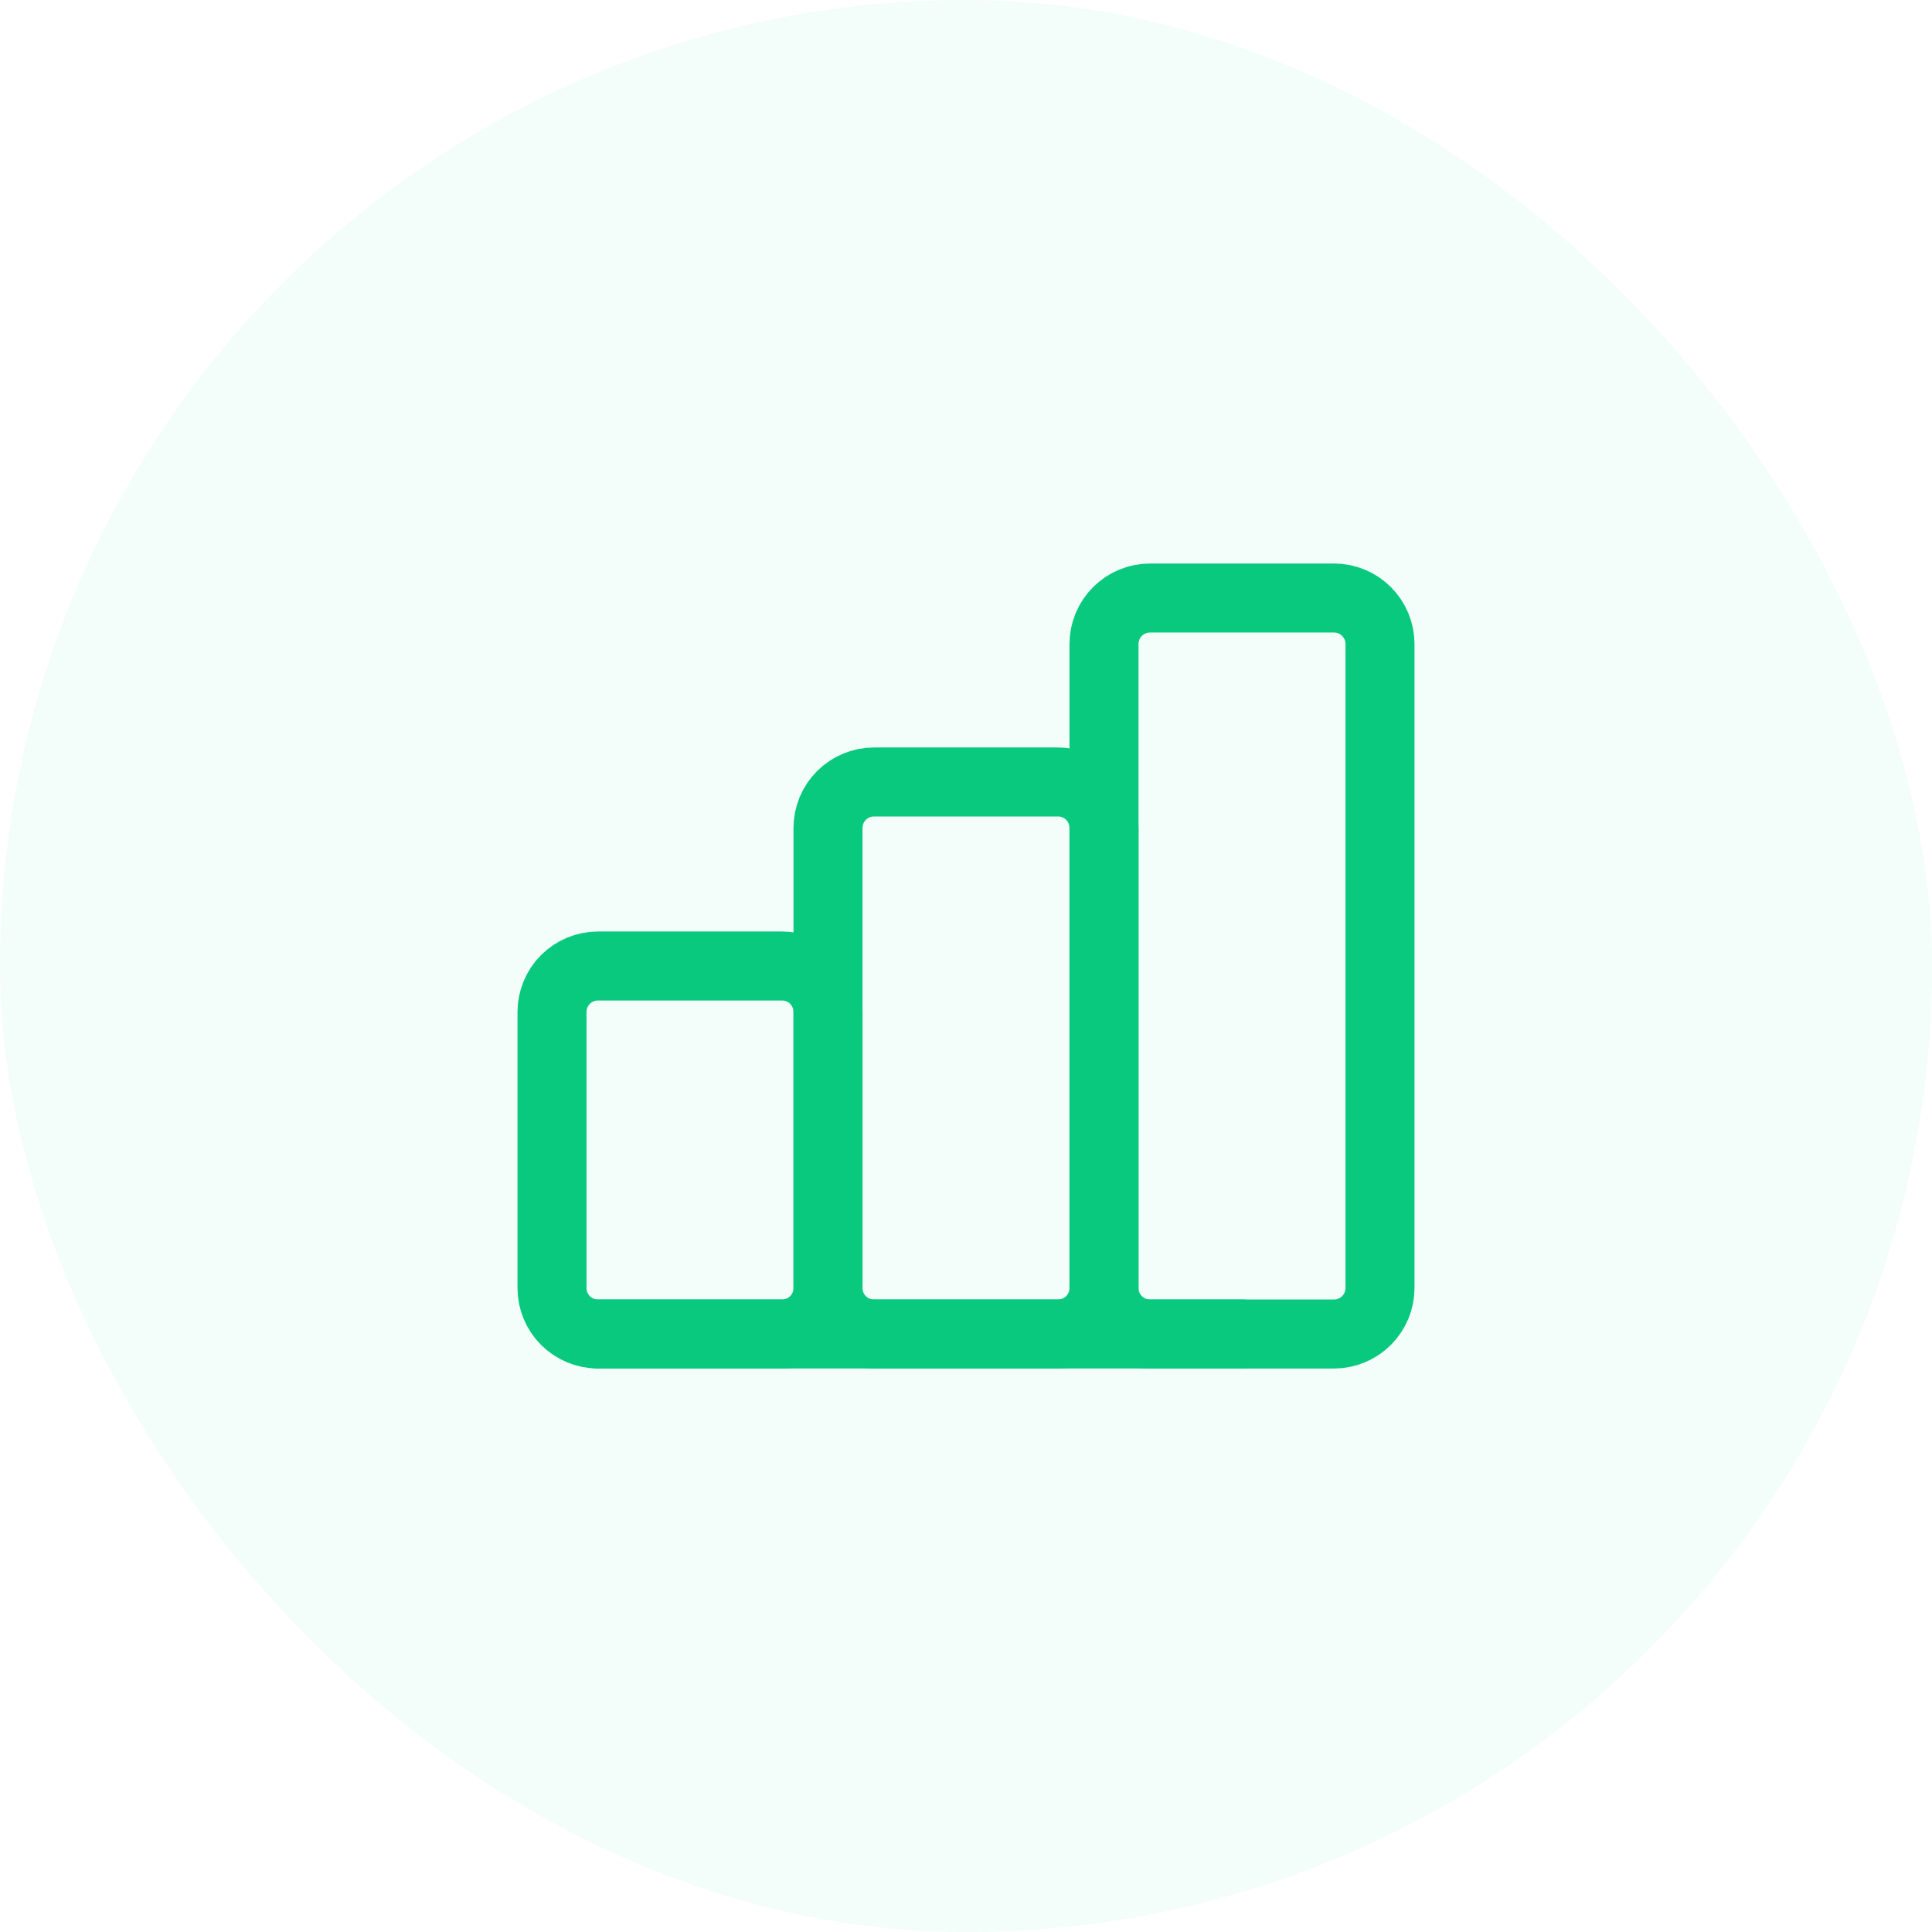 <svg xmlns="http://www.w3.org/2000/svg" width="56" height="56" viewBox="0 0 56 56" fill="none"><rect width="56" height="56" rx="28" fill="#09C97F" fill-opacity="0.05"></rect><g clip-path="url(#clip0_576_1776)"><path d="M16 29.333C16 28.98 16.14 28.641 16.39 28.39C16.641 28.14 16.98 28 17.333 28H22.667C23.02 28 23.359 28.14 23.61 28.39C23.86 28.641 24 28.98 24 29.333V37.333C24 37.687 23.86 38.026 23.61 38.276C23.359 38.526 23.02 38.667 22.667 38.667H17.333C16.98 38.667 16.641 38.526 16.39 38.276C16.14 38.026 16 37.687 16 37.333V29.333Z" stroke="#09C97F" stroke-width="2" stroke-linecap="round" stroke-linejoin="round"></path><path d="M24 24C24 23.646 24.14 23.307 24.39 23.057C24.641 22.807 24.98 22.666 25.333 22.666H30.667C31.02 22.666 31.359 22.807 31.61 23.057C31.86 23.307 32 23.646 32 24V37.333C32 37.687 31.86 38.026 31.61 38.276C31.359 38.526 31.02 38.666 30.667 38.666H25.333C24.98 38.666 24.641 38.526 24.39 38.276C24.14 38.026 24 37.687 24 37.333V24Z" stroke="#09C97F" stroke-width="2" stroke-linecap="round" stroke-linejoin="round"></path><path d="M32 18.667C32 18.313 32.141 17.974 32.391 17.724C32.641 17.474 32.98 17.334 33.333 17.334H38.667C39.02 17.334 39.359 17.474 39.609 17.724C39.859 17.974 40 18.313 40 18.667V37.334C40 37.687 39.859 38.026 39.609 38.276C39.359 38.526 39.02 38.667 38.667 38.667H33.333C32.98 38.667 32.641 38.526 32.391 38.276C32.141 38.026 32 37.687 32 37.334V18.667Z" stroke="#09C97F" stroke-width="2" stroke-linecap="round" stroke-linejoin="round"></path><path d="M17.333 38.666H36" stroke="#09C97F" stroke-width="2" stroke-linecap="round" stroke-linejoin="round"></path></g><defs><clipPath id="clip0_576_1776"><rect width="32" height="32" fill="white" transform="translate(12 12)"></rect></clipPath></defs></svg>